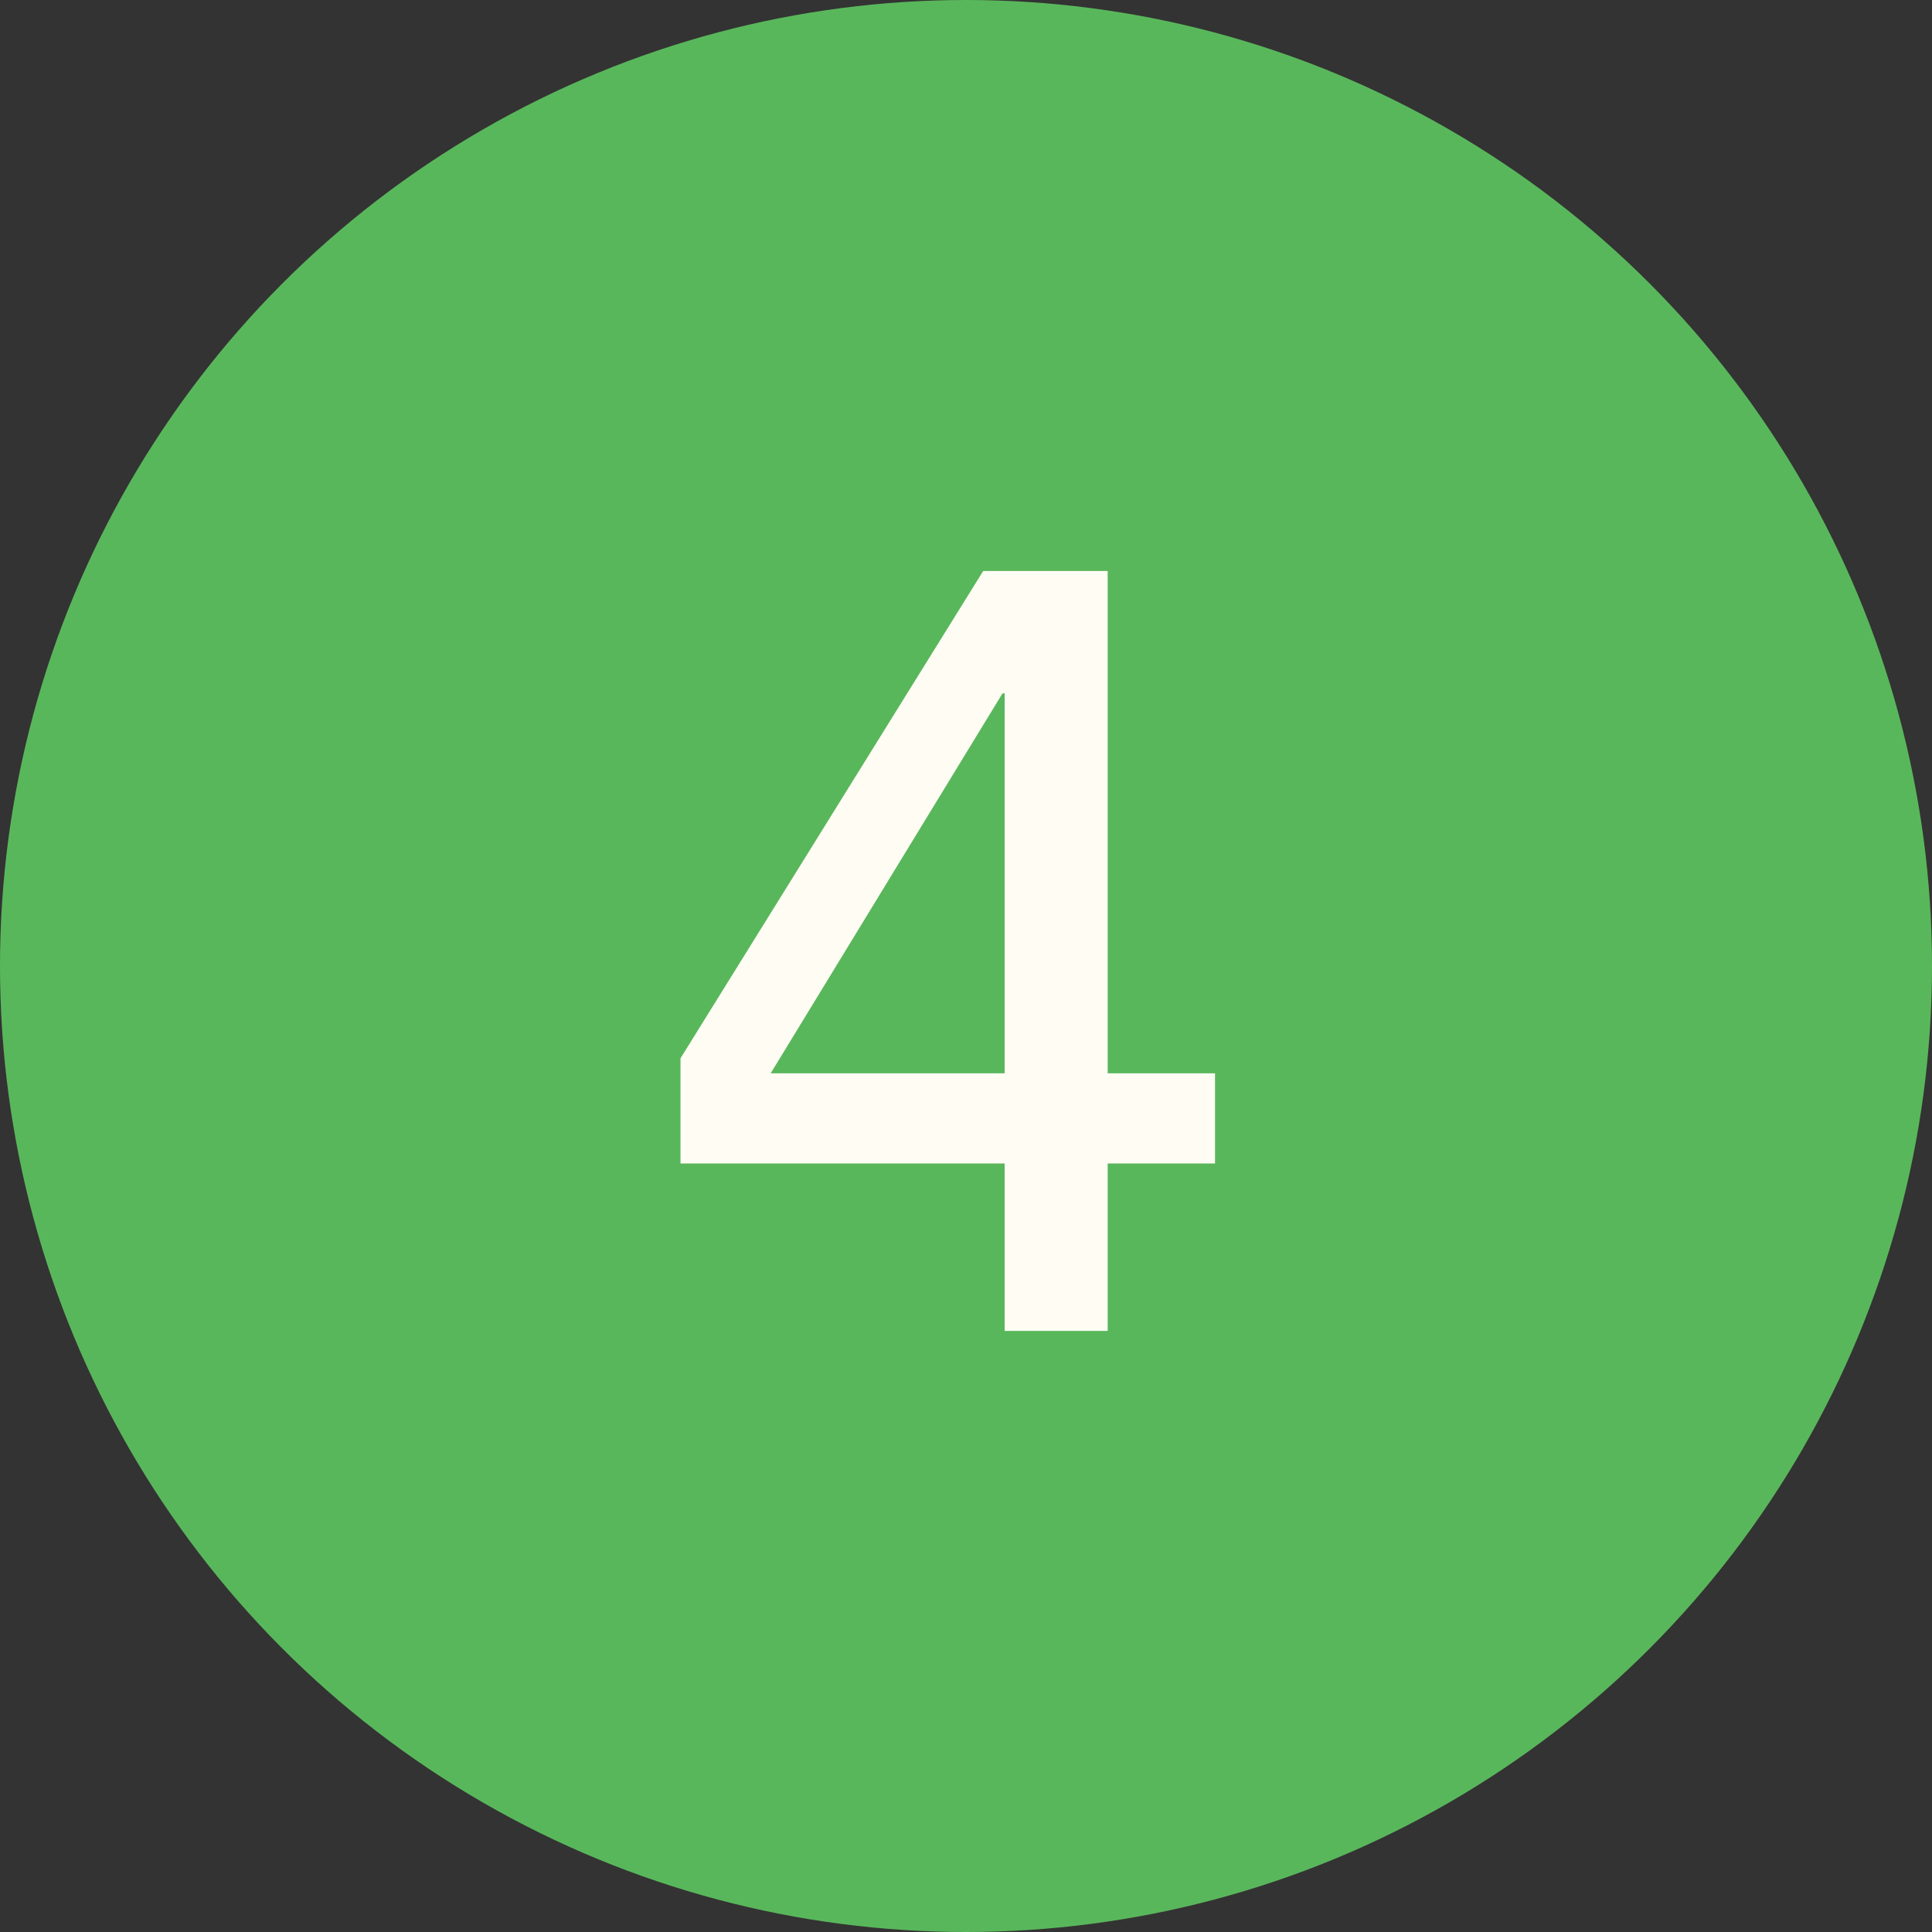 <svg width="45" height="45" viewBox="0 0 45 45" fill="none" xmlns="http://www.w3.org/2000/svg">
<rect x="0" y="0" width="45" height="45" fill="#333333" stroke="none"/>
<circle cx="22.5" cy="22.5" r="22.5" fill="#59B75B"/>
<path d="M23.4 27.1H15.85V24.65L22.9 13.3H25.8V25H28.3V27.1H25.8V31H23.4V27.1ZM23.4 16.15H23.35L17.95 25H23.4V16.15Z" fill="#FFFCF4"/>
</svg>
